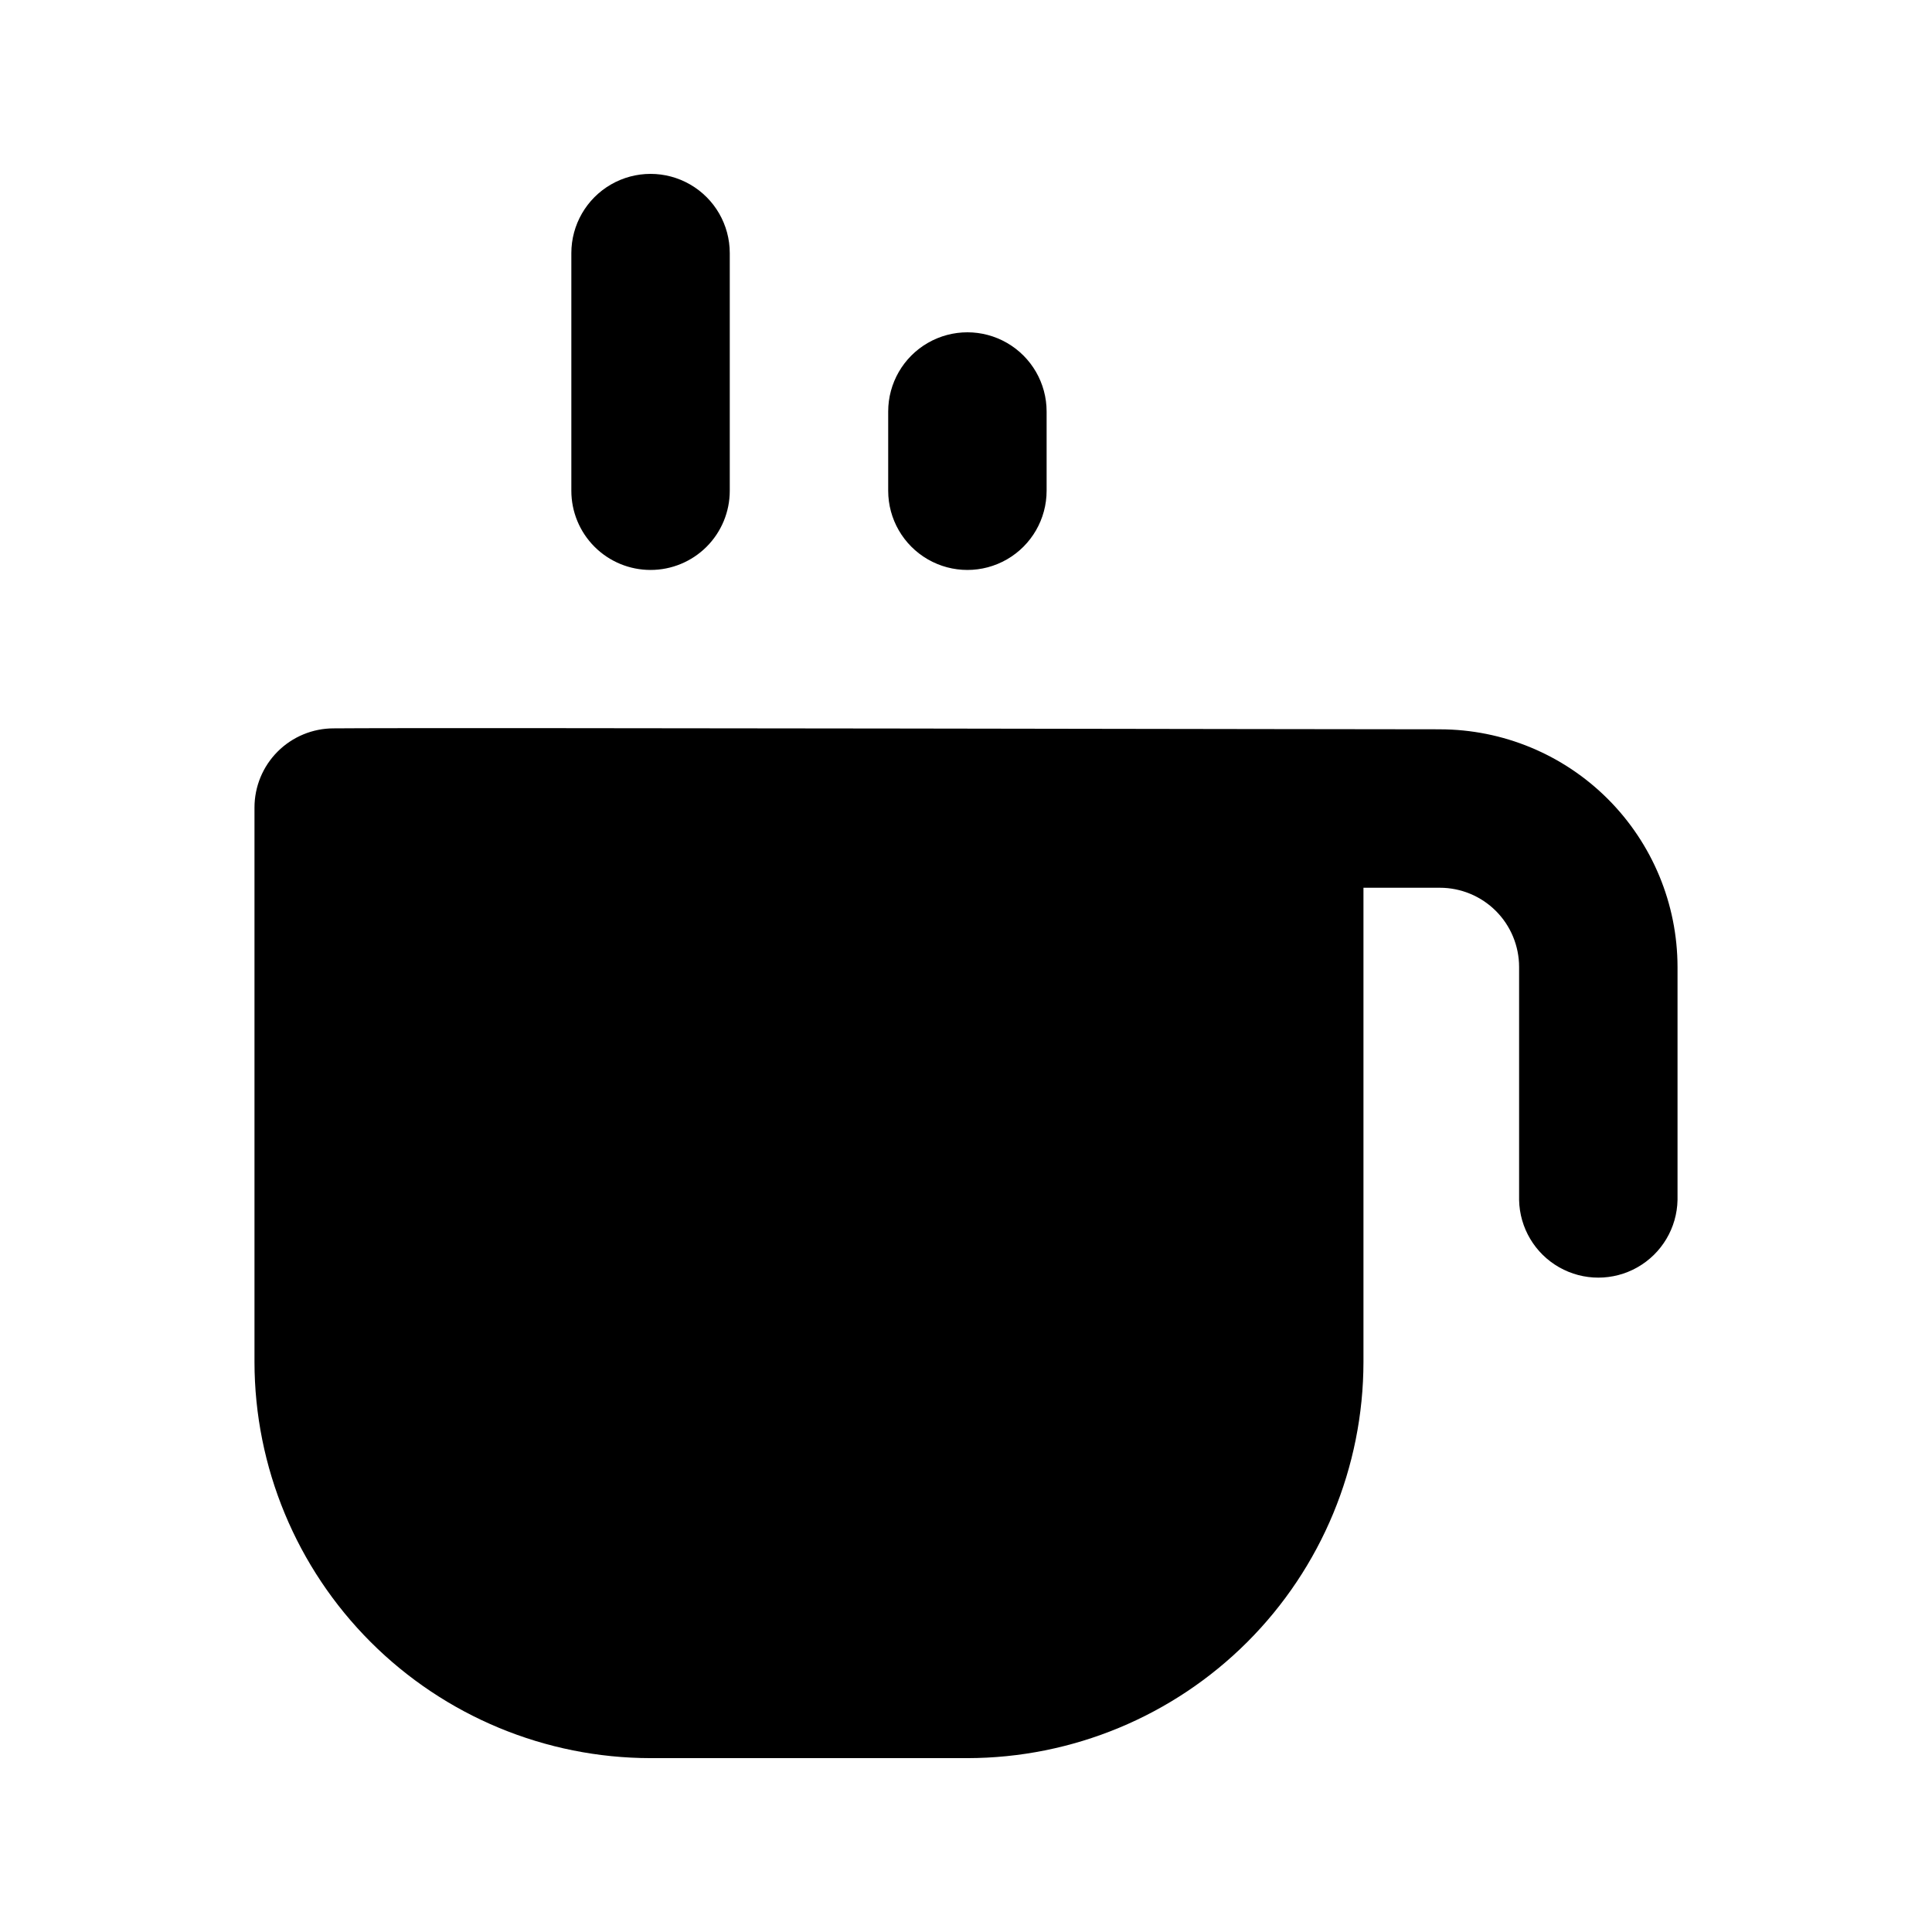 <?xml version="1.0" encoding="UTF-8"?>
<!-- Uploaded to: ICON Repo, www.iconrepo.com, Generator: ICON Repo Mixer Tools -->
<svg fill="#000000" width="800px" height="800px" version="1.1" viewBox="144 144 512 512" xmlns="http://www.w3.org/2000/svg">
 <path d="m379.38 274.05v-20.992c0-7.5 4-14.43 10.496-18.18s14.496-3.75 20.992 0c6.496 3.75 10.496 10.68 10.496 18.18v20.992c0 7.5-4 14.43-10.496 18.18-6.496 3.75-14.496 3.75-20.992 0s-10.496-10.68-10.496-18.18zm-62.977 20.992c5.57 0.004 10.91-2.207 14.848-6.144s6.148-9.281 6.144-14.848v-62.977c0-7.5-4-14.43-10.496-18.18-6.496-3.75-14.496-3.75-20.992 0-6.492 3.75-10.496 10.68-10.496 18.18v62.977c-0.004 5.566 2.207 10.91 6.144 14.848s9.281 6.148 14.848 6.144zm209.18 42.23c-19.035 0.023-266.45-0.492-293.15-0.246-5.566-0.004-10.91 2.207-14.848 6.144s-6.144 9.277-6.144 14.848v146.95-0.004c0.035 27.828 11.102 54.508 30.781 74.184 19.676 19.676 46.352 30.746 74.18 30.777h83.969c27.828-0.031 54.504-11.102 74.184-30.777 19.676-19.676 30.746-46.355 30.777-74.184v-125.7h20.254c5.566 0.004 10.902 2.215 14.84 6.152 3.934 3.934 6.148 9.273 6.152 14.84v61.746c0.145 7.402 4.176 14.18 10.613 17.84 6.434 3.66 14.324 3.66 20.758 0 6.438-3.66 10.469-10.441 10.613-17.844v-61.742c-0.02-16.699-6.66-32.707-18.465-44.512-11.809-11.809-27.816-18.449-44.512-18.465z"/>
</svg>